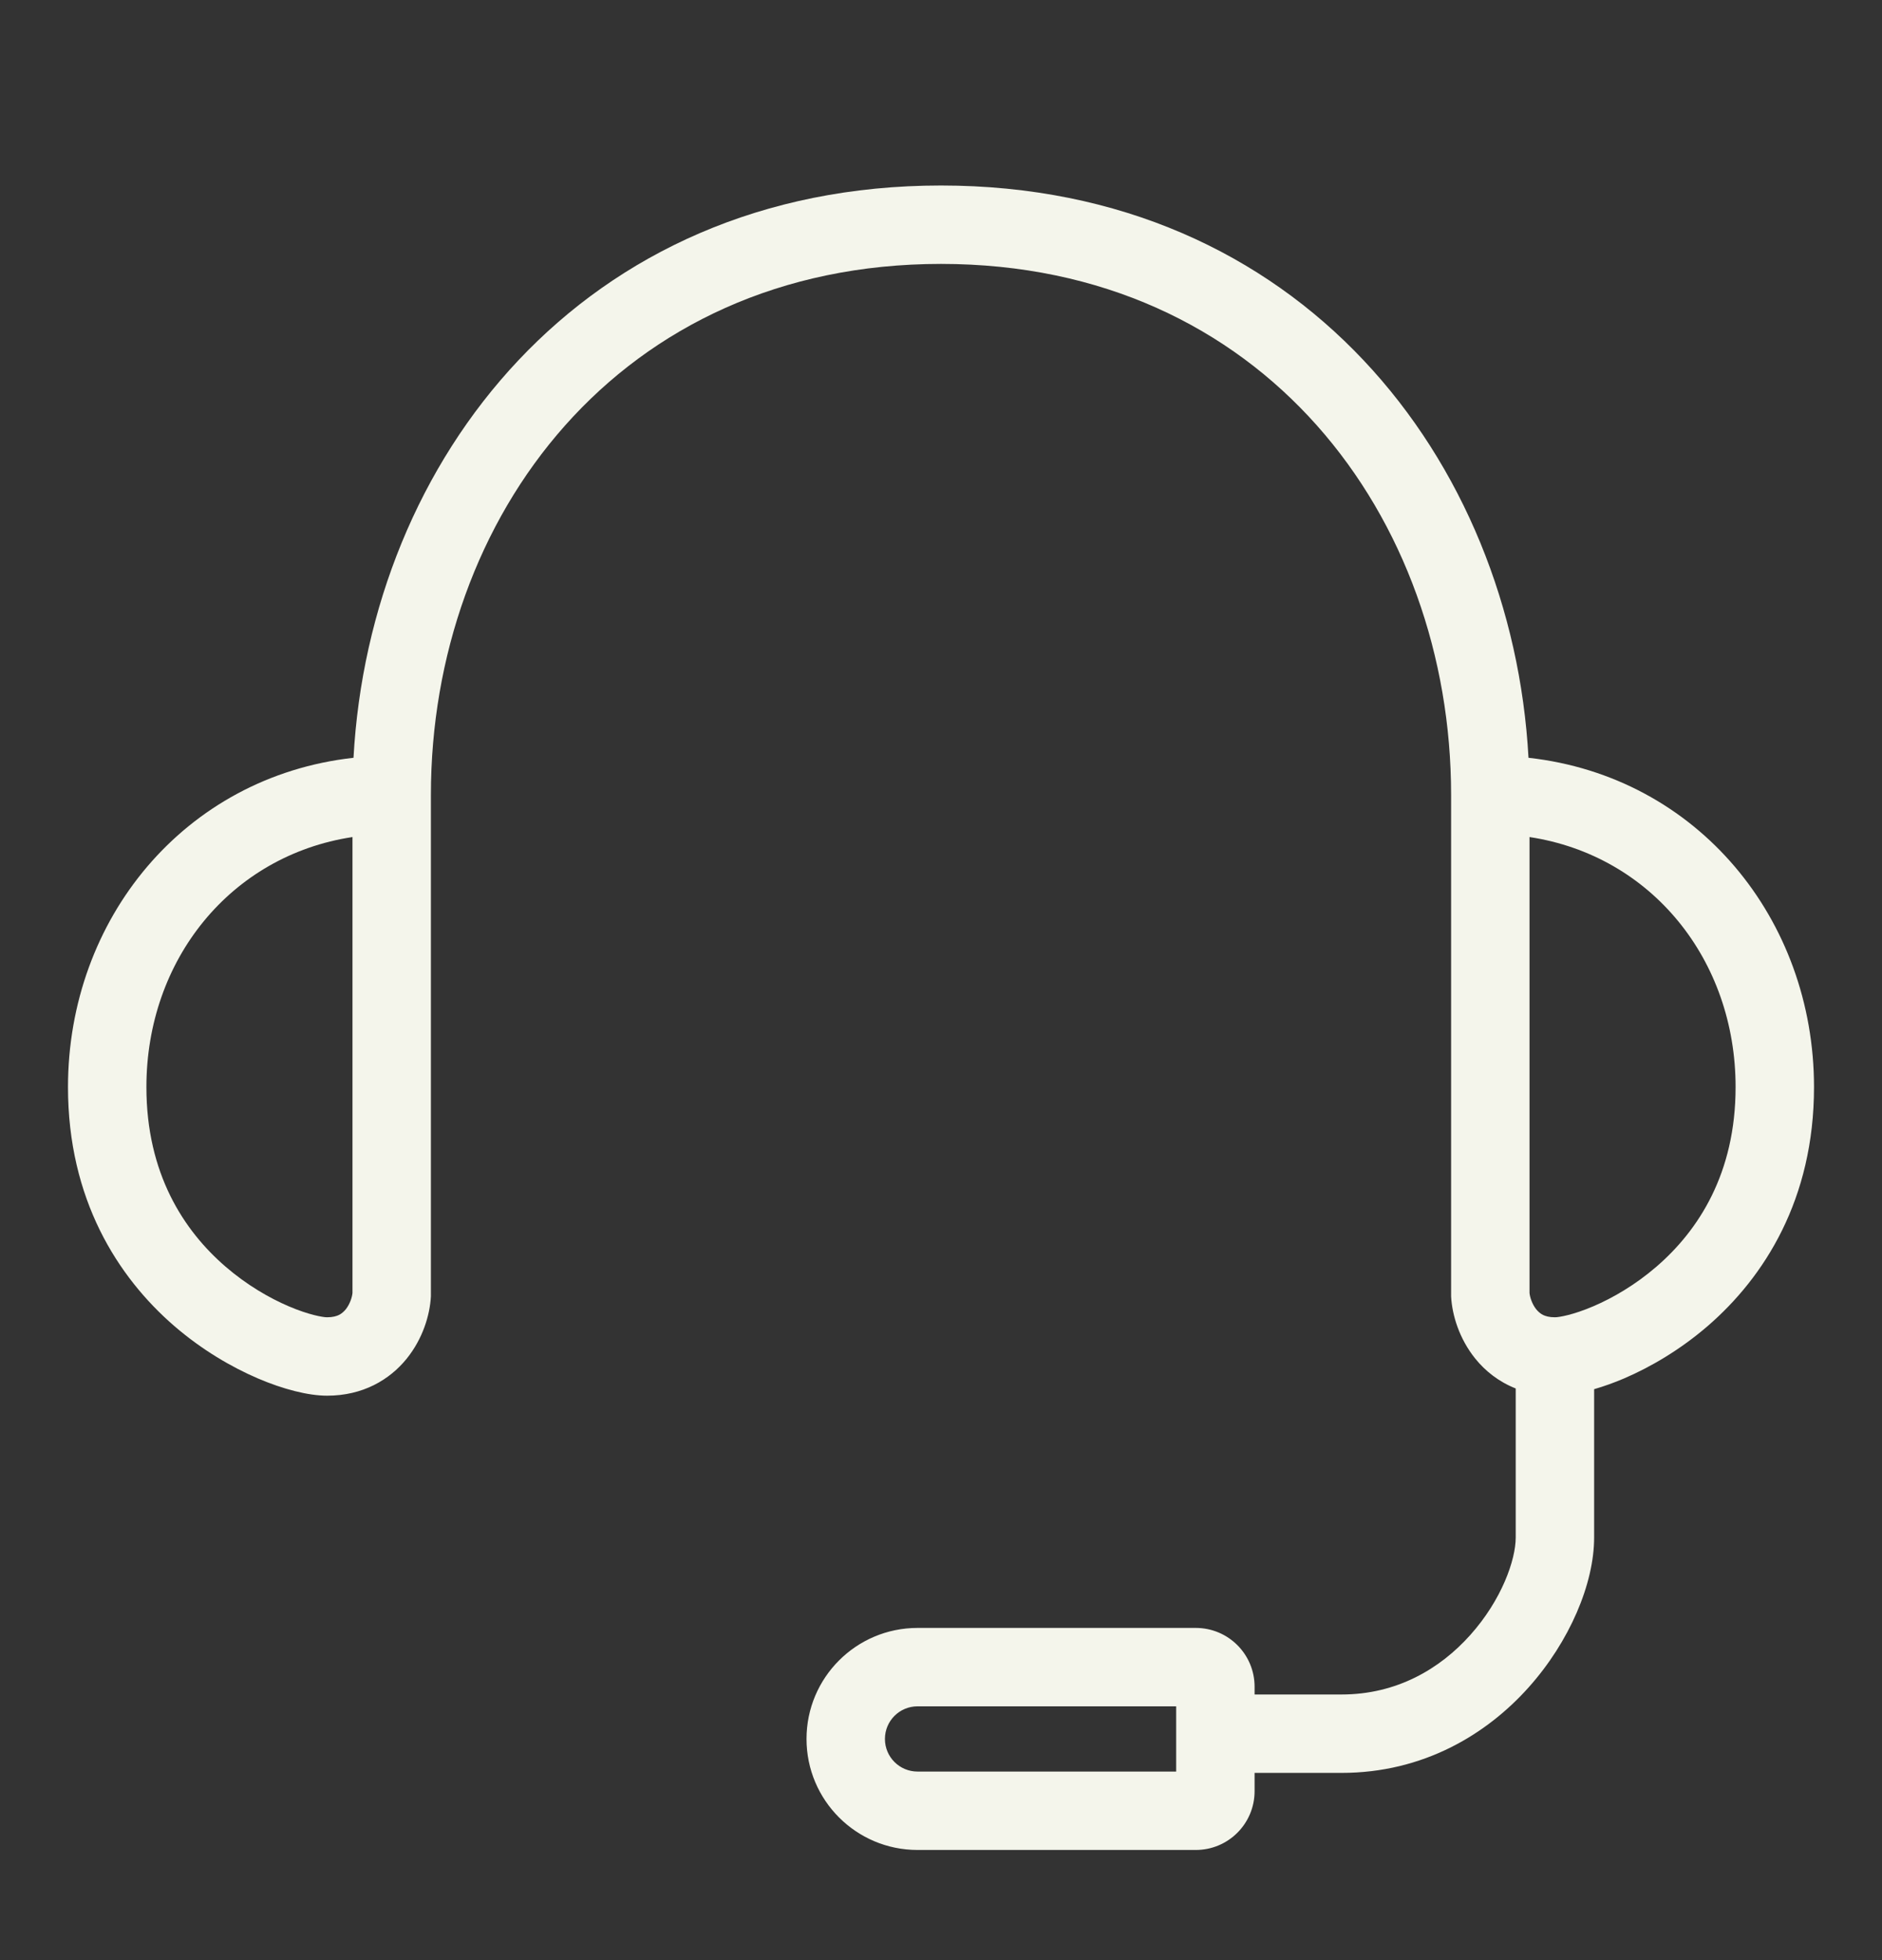 <svg width="24" height="25" viewBox="0 0 24 25" fill="none" xmlns="http://www.w3.org/2000/svg">
<rect x="0" y="0" width="24" height="25" fill="#333333" stroke="none"/>
<g clip-path="url(#clip0_3269_529)">
<path fill-rule="evenodd" clip-rule="evenodd" d="M5.495 10.139C5.495 6.603 7.89 3.366 12 3.366C16.11 3.366 18.505 6.603 18.505 10.139V16.522L18.505 16.535C18.518 16.774 18.609 17.075 18.813 17.328C18.942 17.488 19.114 17.624 19.329 17.709V19.61C19.329 19.894 19.151 20.405 18.749 20.854C18.362 21.287 17.81 21.612 17.108 21.612H15.999V21.513C15.999 21.099 15.664 20.763 15.249 20.763H11.701C10.919 20.763 10.285 21.397 10.285 22.179C10.285 22.961 10.919 23.595 11.701 23.595H15.249C15.664 23.595 15.999 23.259 15.999 22.845V22.612H17.108C18.149 22.612 18.957 22.122 19.494 21.521C20.017 20.936 20.329 20.197 20.329 19.61V17.718C20.453 17.682 20.582 17.636 20.711 17.581C21.044 17.438 21.421 17.22 21.778 16.912C22.499 16.288 23.133 15.297 23.133 13.865C23.133 11.727 21.652 9.905 19.492 9.665C19.284 5.87 16.582 2.366 12 2.366C7.418 2.366 4.716 5.87 4.508 9.665C2.348 9.905 0.867 11.727 0.867 13.865C0.867 15.297 1.501 16.288 2.222 16.912C2.579 17.22 2.956 17.438 3.289 17.581C3.609 17.718 3.929 17.801 4.171 17.801C4.628 17.801 4.969 17.598 5.187 17.328C5.391 17.075 5.482 16.774 5.495 16.535L5.495 16.522V10.139ZM4.495 10.676V16.491C4.49 16.544 4.463 16.632 4.409 16.7C4.383 16.731 4.355 16.755 4.323 16.771C4.292 16.786 4.245 16.801 4.171 16.801C4.12 16.801 3.942 16.772 3.682 16.661C3.434 16.555 3.147 16.389 2.876 16.155C2.342 15.694 1.867 14.967 1.867 13.865C1.867 12.242 2.94 10.912 4.495 10.676ZM19.505 10.676V16.491C19.51 16.544 19.537 16.632 19.591 16.7C19.617 16.731 19.645 16.755 19.677 16.771C19.708 16.786 19.755 16.801 19.829 16.801C19.88 16.801 20.058 16.772 20.318 16.661C20.566 16.555 20.853 16.389 21.124 16.155C21.658 15.694 22.133 14.967 22.133 13.865C22.133 12.242 21.06 10.912 19.505 10.676ZM11.285 22.179C11.285 21.949 11.471 21.763 11.701 21.763H14.999V22.595H11.701C11.471 22.595 11.285 22.409 11.285 22.179Z" fill="#F4F5EB"/>
</g>
<defs>
<clipPath id="clip0_3269_529">
<rect width="24" height="24" fill="white" transform="translate(0 0.98)"/>
</clipPath>
</defs>
</svg>
